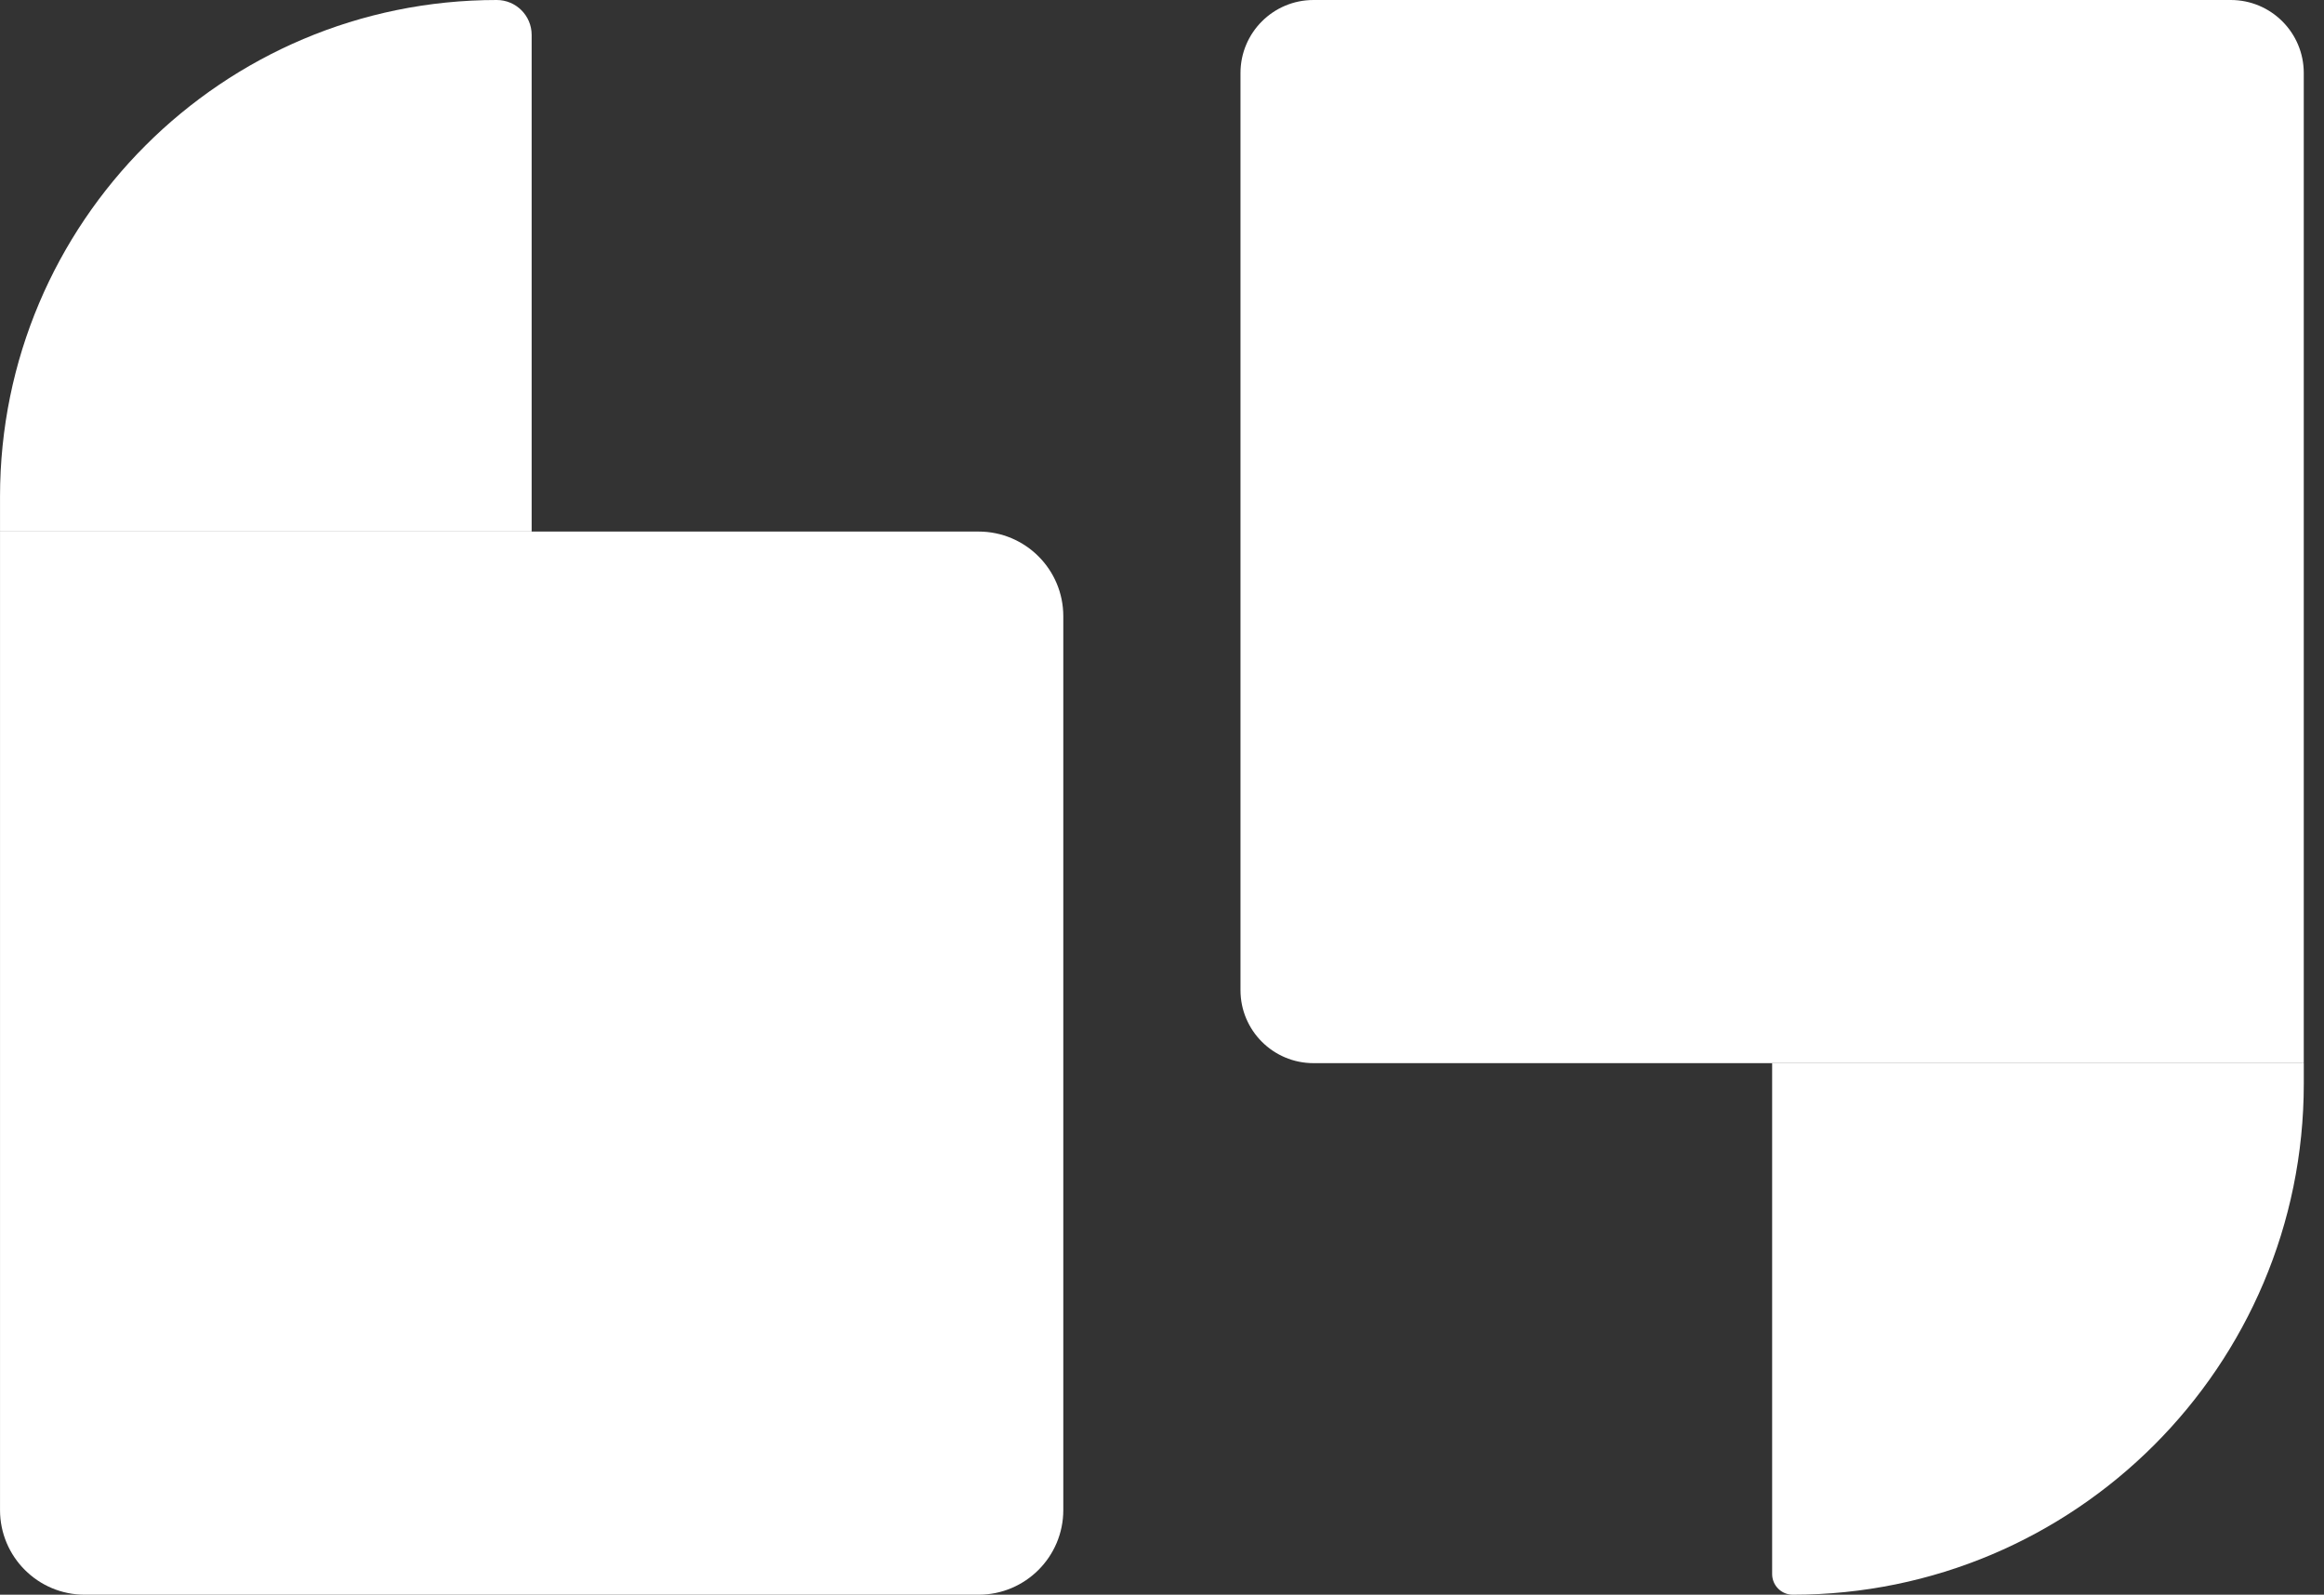 <svg xmlns="http://www.w3.org/2000/svg" width="102" height="70" viewBox="0 0 102 70" fill="none"><rect x="0" y="0" width="102" height="70" fill="#333333" stroke="none"/><g id="Group 1000005867"><path id="Rectangle 12470" d="M46.668 66.283C46.668 68.336 45.004 70 42.951 70L3.718 70C1.665 70 0.001 68.336 0.001 66.283L0.001 23.333L42.951 23.333C45.004 23.333 46.668 24.997 46.668 27.05L46.668 66.283Z" fill="white"></path><path id="Rectangle 12471" d="M23.334 23.333L0.001 23.333L0.001 21.801C0.001 9.76 9.761 -0 21.802 -0C22.648 -0 23.334 0.686 23.334 1.532L23.334 23.333Z" fill="white"></path><path id="Rectangle 12472" d="M54.445 3.205C54.445 1.435 55.88 0 57.649 0L97.908 0C99.678 0 101.112 1.435 101.112 3.205L101.112 46.667L57.649 46.667C55.88 46.667 54.445 45.233 54.445 43.463L54.445 3.205Z" fill="white"></path><path id="Rectangle 12473" d="M77.779 46.666L101.113 46.666L101.113 47.572C101.113 59.959 91.072 70 78.685 70C78.185 70 77.779 69.594 77.779 69.094L77.779 46.666Z" fill="white"></path></g></svg>